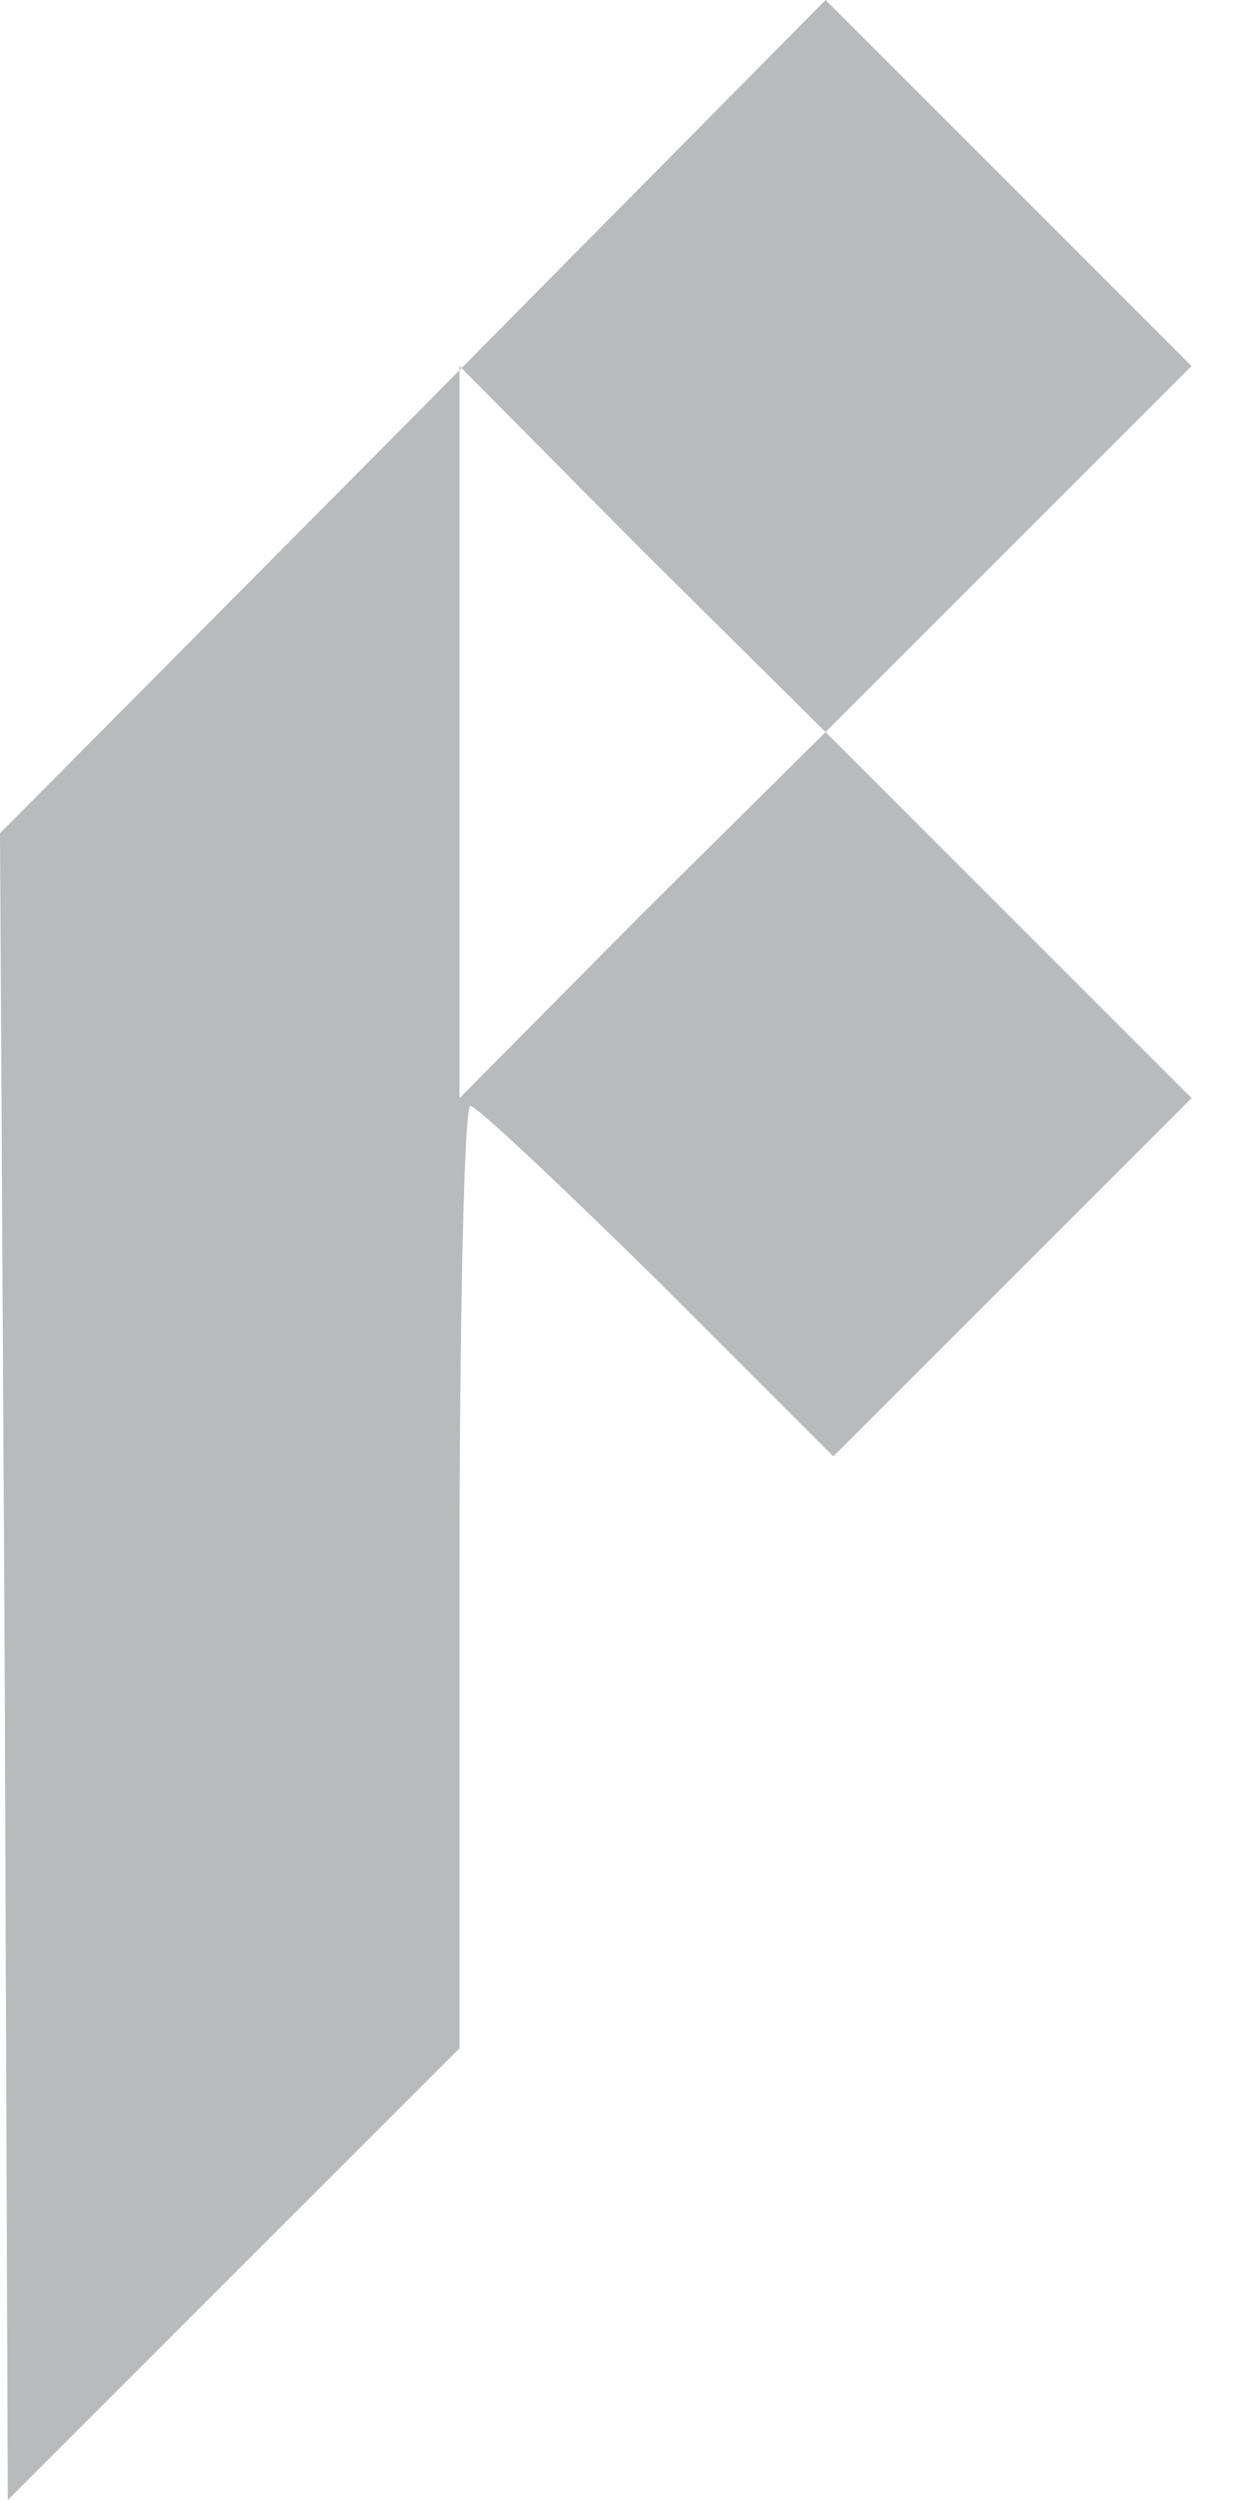 <svg width="20" height="40" viewBox="0 0 20 40" fill="none" xmlns="http://www.w3.org/2000/svg">
<path d="M6.604 6.679L0 13.333L0.075 26.667L0.125 40L3.738 36.386L7.352 32.773V25.246C7.352 21.084 7.427 17.695 7.526 17.695C7.626 17.695 8.972 18.966 10.517 20.486L13.333 23.302L16.199 20.436L19.065 17.57L16.149 14.654L13.209 11.713L16.149 8.773L19.065 5.857L16.125 2.916L13.209 0L6.604 6.679ZM10.268 14.629L7.352 17.57V11.713V5.857L10.268 8.798L13.209 11.713L10.268 14.629Z" fill="#B9BABC"/>
</svg>
